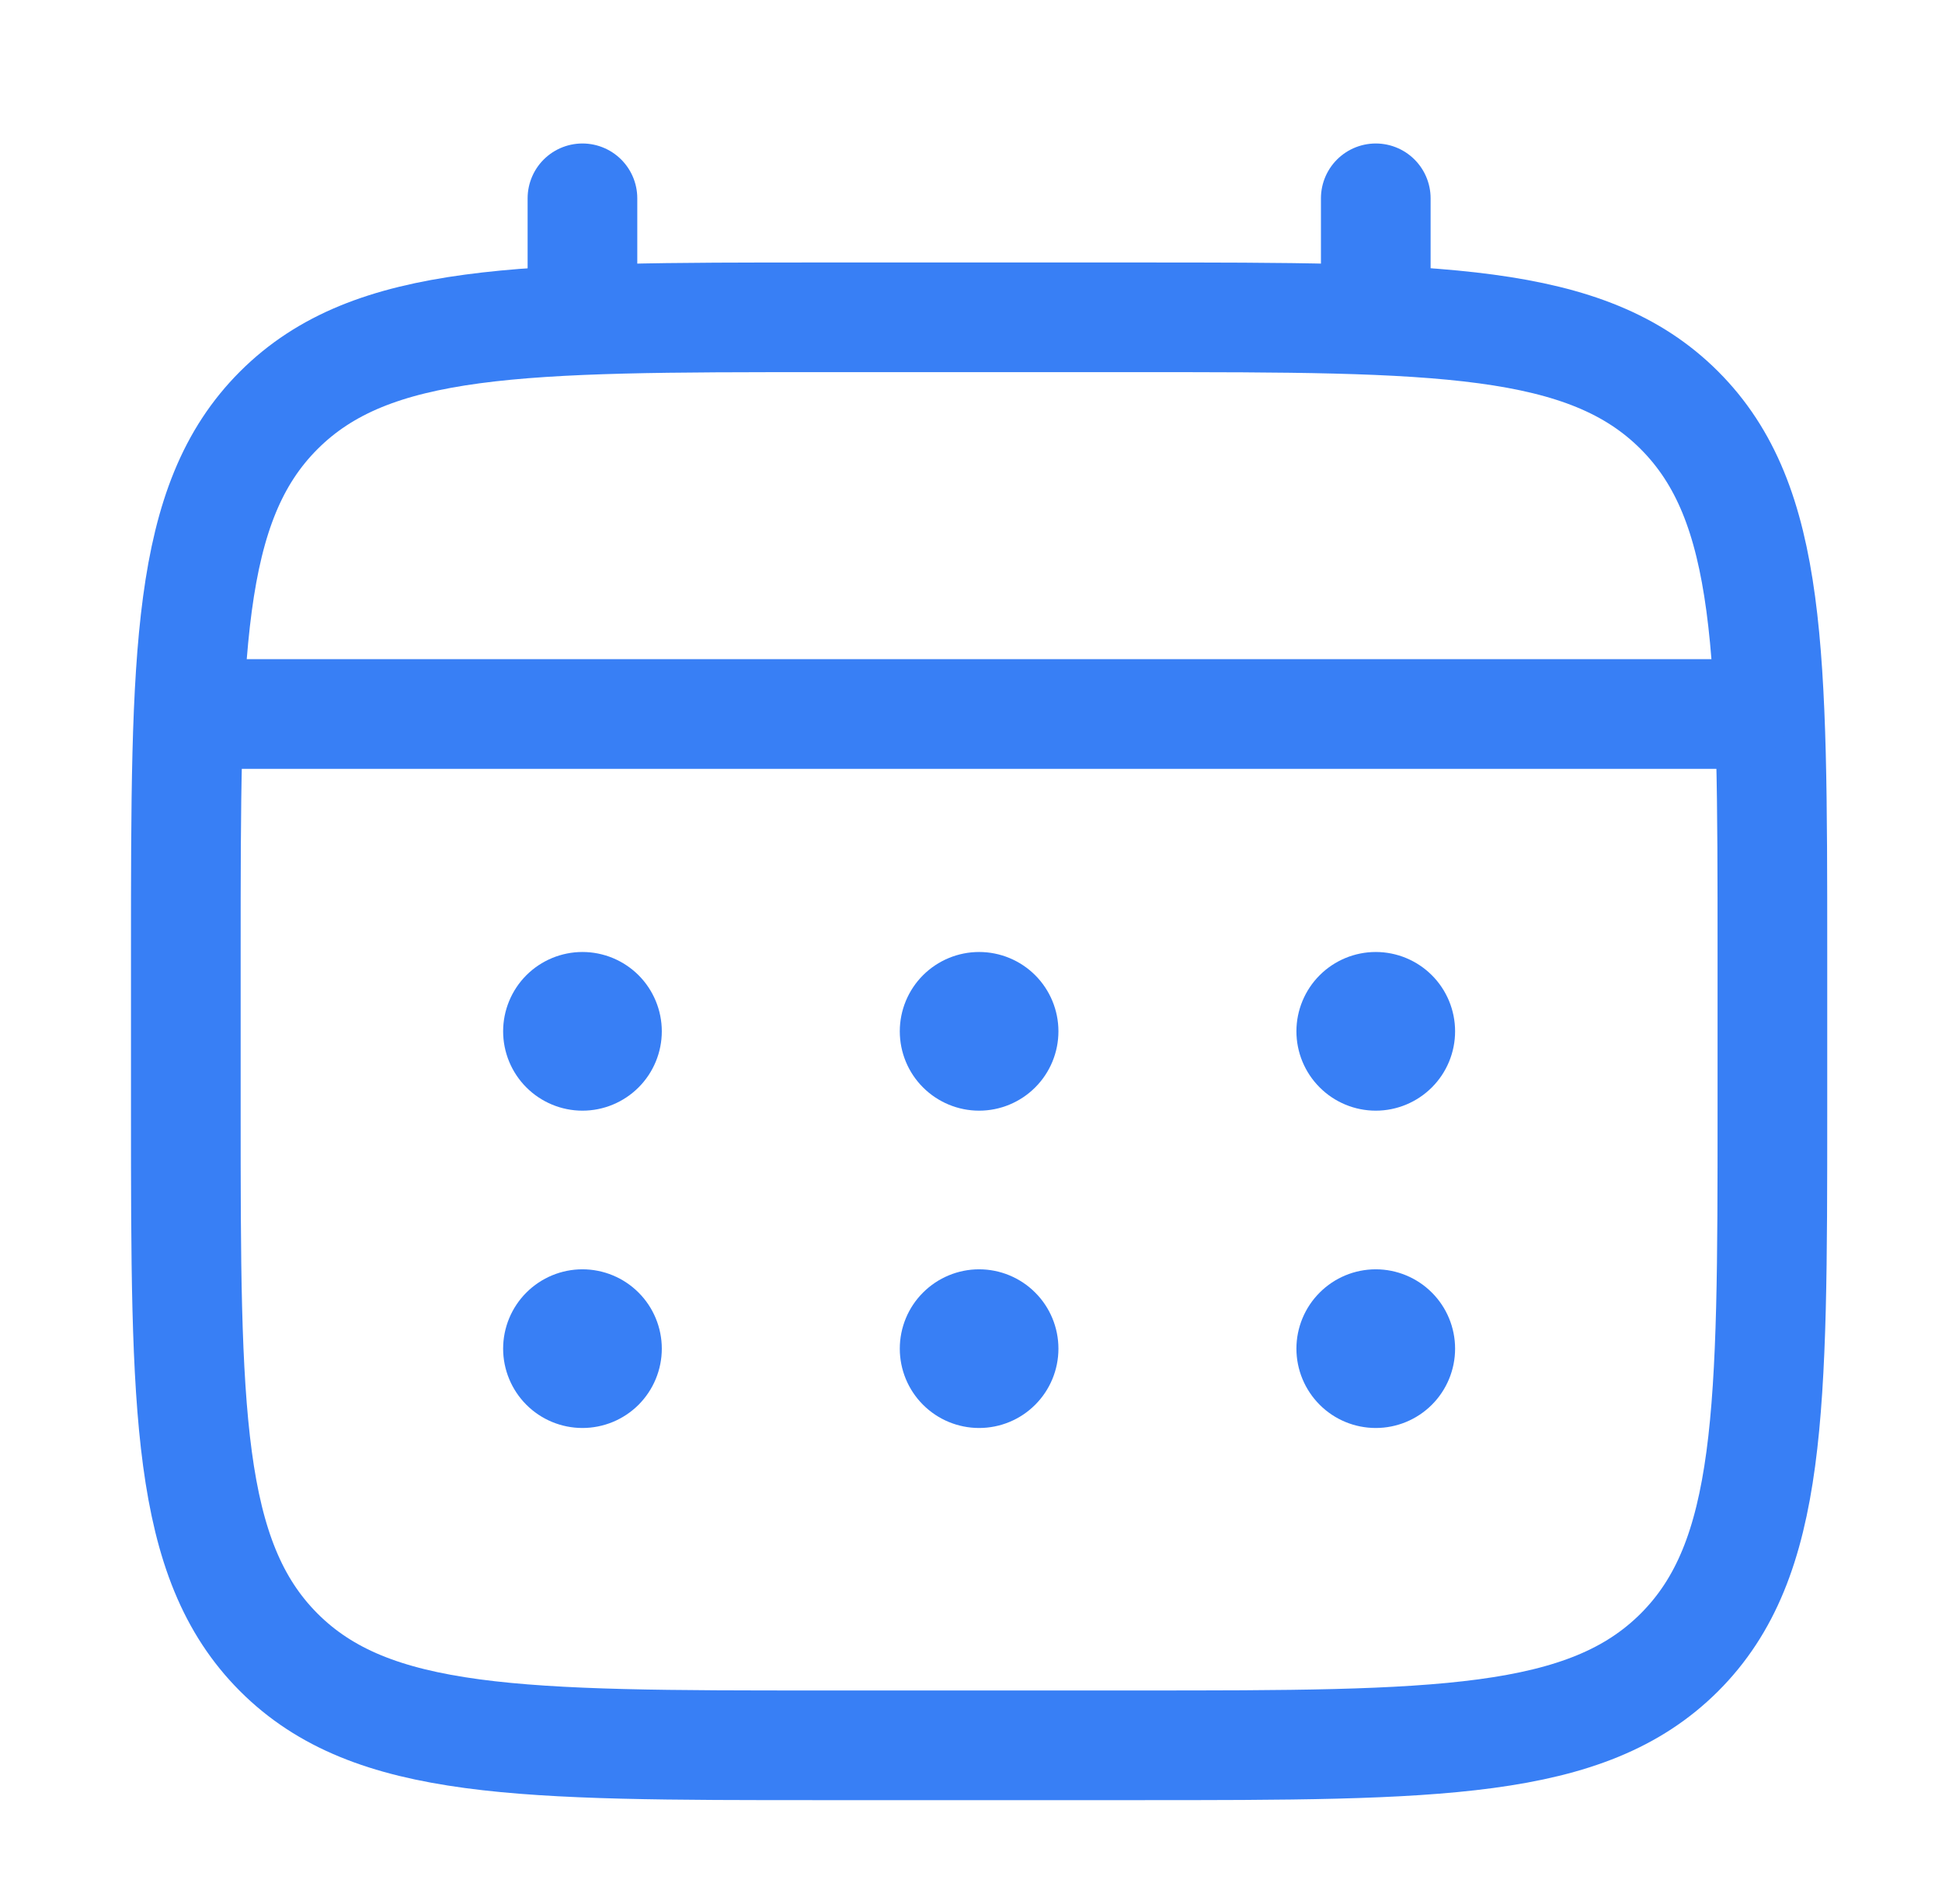 <svg xmlns="http://www.w3.org/2000/svg" width="51" height="50" viewBox="0 0 51 50" fill="none"><path d="M4.88 25C4.88 17.144 4.88 13.215 7.321 10.775C9.763 8.335 13.69 8.333 21.546 8.333H29.88C37.736 8.333 41.665 8.333 44.105 10.775C46.544 13.217 46.546 17.144 46.546 25V29.167C46.546 37.023 46.546 40.952 44.105 43.392C41.663 45.831 37.736 45.833 29.88 45.833H21.546C13.69 45.833 9.761 45.833 7.321 43.392C4.882 40.95 4.88 37.023 4.88 29.167V25Z" stroke="#387FF5" stroke-width="2.88"></path><path d="M15.296 8.333V5.208M36.13 8.333V5.208M5.921 18.75H45.505" stroke="#387FF5" stroke-width="2.88" stroke-linecap="round"></path><path d="M38.213 35.417C38.213 35.969 37.994 36.499 37.603 36.89C37.212 37.281 36.682 37.5 36.13 37.5C35.577 37.5 35.047 37.281 34.657 36.89C34.266 36.499 34.046 35.969 34.046 35.417C34.046 34.864 34.266 34.334 34.657 33.944C35.047 33.553 35.577 33.333 36.13 33.333C36.682 33.333 37.212 33.553 37.603 33.944C37.994 34.334 38.213 34.864 38.213 35.417ZM38.213 27.083C38.213 27.636 37.994 28.166 37.603 28.556C37.212 28.947 36.682 29.167 36.13 29.167C35.577 29.167 35.047 28.947 34.657 28.556C34.266 28.166 34.046 27.636 34.046 27.083C34.046 26.531 34.266 26.001 34.657 25.61C35.047 25.22 35.577 25 36.13 25C36.682 25 37.212 25.22 37.603 25.61C37.994 26.001 38.213 26.531 38.213 27.083ZM27.796 35.417C27.796 35.969 27.577 36.499 27.186 36.89C26.796 37.281 26.266 37.5 25.713 37.5C25.161 37.5 24.631 37.281 24.24 36.89C23.849 36.499 23.63 35.969 23.63 35.417C23.63 34.864 23.849 34.334 24.24 33.944C24.631 33.553 25.161 33.333 25.713 33.333C26.266 33.333 26.796 33.553 27.186 33.944C27.577 34.334 27.796 34.864 27.796 35.417ZM27.796 27.083C27.796 27.636 27.577 28.166 27.186 28.556C26.796 28.947 26.266 29.167 25.713 29.167C25.161 29.167 24.631 28.947 24.24 28.556C23.849 28.166 23.63 27.636 23.63 27.083C23.63 26.531 23.849 26.001 24.24 25.61C24.631 25.22 25.161 25 25.713 25C26.266 25 26.796 25.22 27.186 25.61C27.577 26.001 27.796 26.531 27.796 27.083ZM17.38 35.417C17.38 35.969 17.16 36.499 16.77 36.89C16.379 37.281 15.849 37.5 15.296 37.5C14.744 37.5 14.214 37.281 13.823 36.89C13.433 36.499 13.213 35.969 13.213 35.417C13.213 34.864 13.433 34.334 13.823 33.944C14.214 33.553 14.744 33.333 15.296 33.333C15.849 33.333 16.379 33.553 16.77 33.944C17.16 34.334 17.38 34.864 17.38 35.417ZM17.38 27.083C17.38 27.636 17.16 28.166 16.77 28.556C16.379 28.947 15.849 29.167 15.296 29.167C14.744 29.167 14.214 28.947 13.823 28.556C13.433 28.166 13.213 27.636 13.213 27.083C13.213 26.531 13.433 26.001 13.823 25.61C14.214 25.22 14.744 25 15.296 25C15.849 25 16.379 25.22 16.77 25.61C17.16 26.001 17.38 26.531 17.38 27.083Z" fill="#387FF5"></path></svg>
